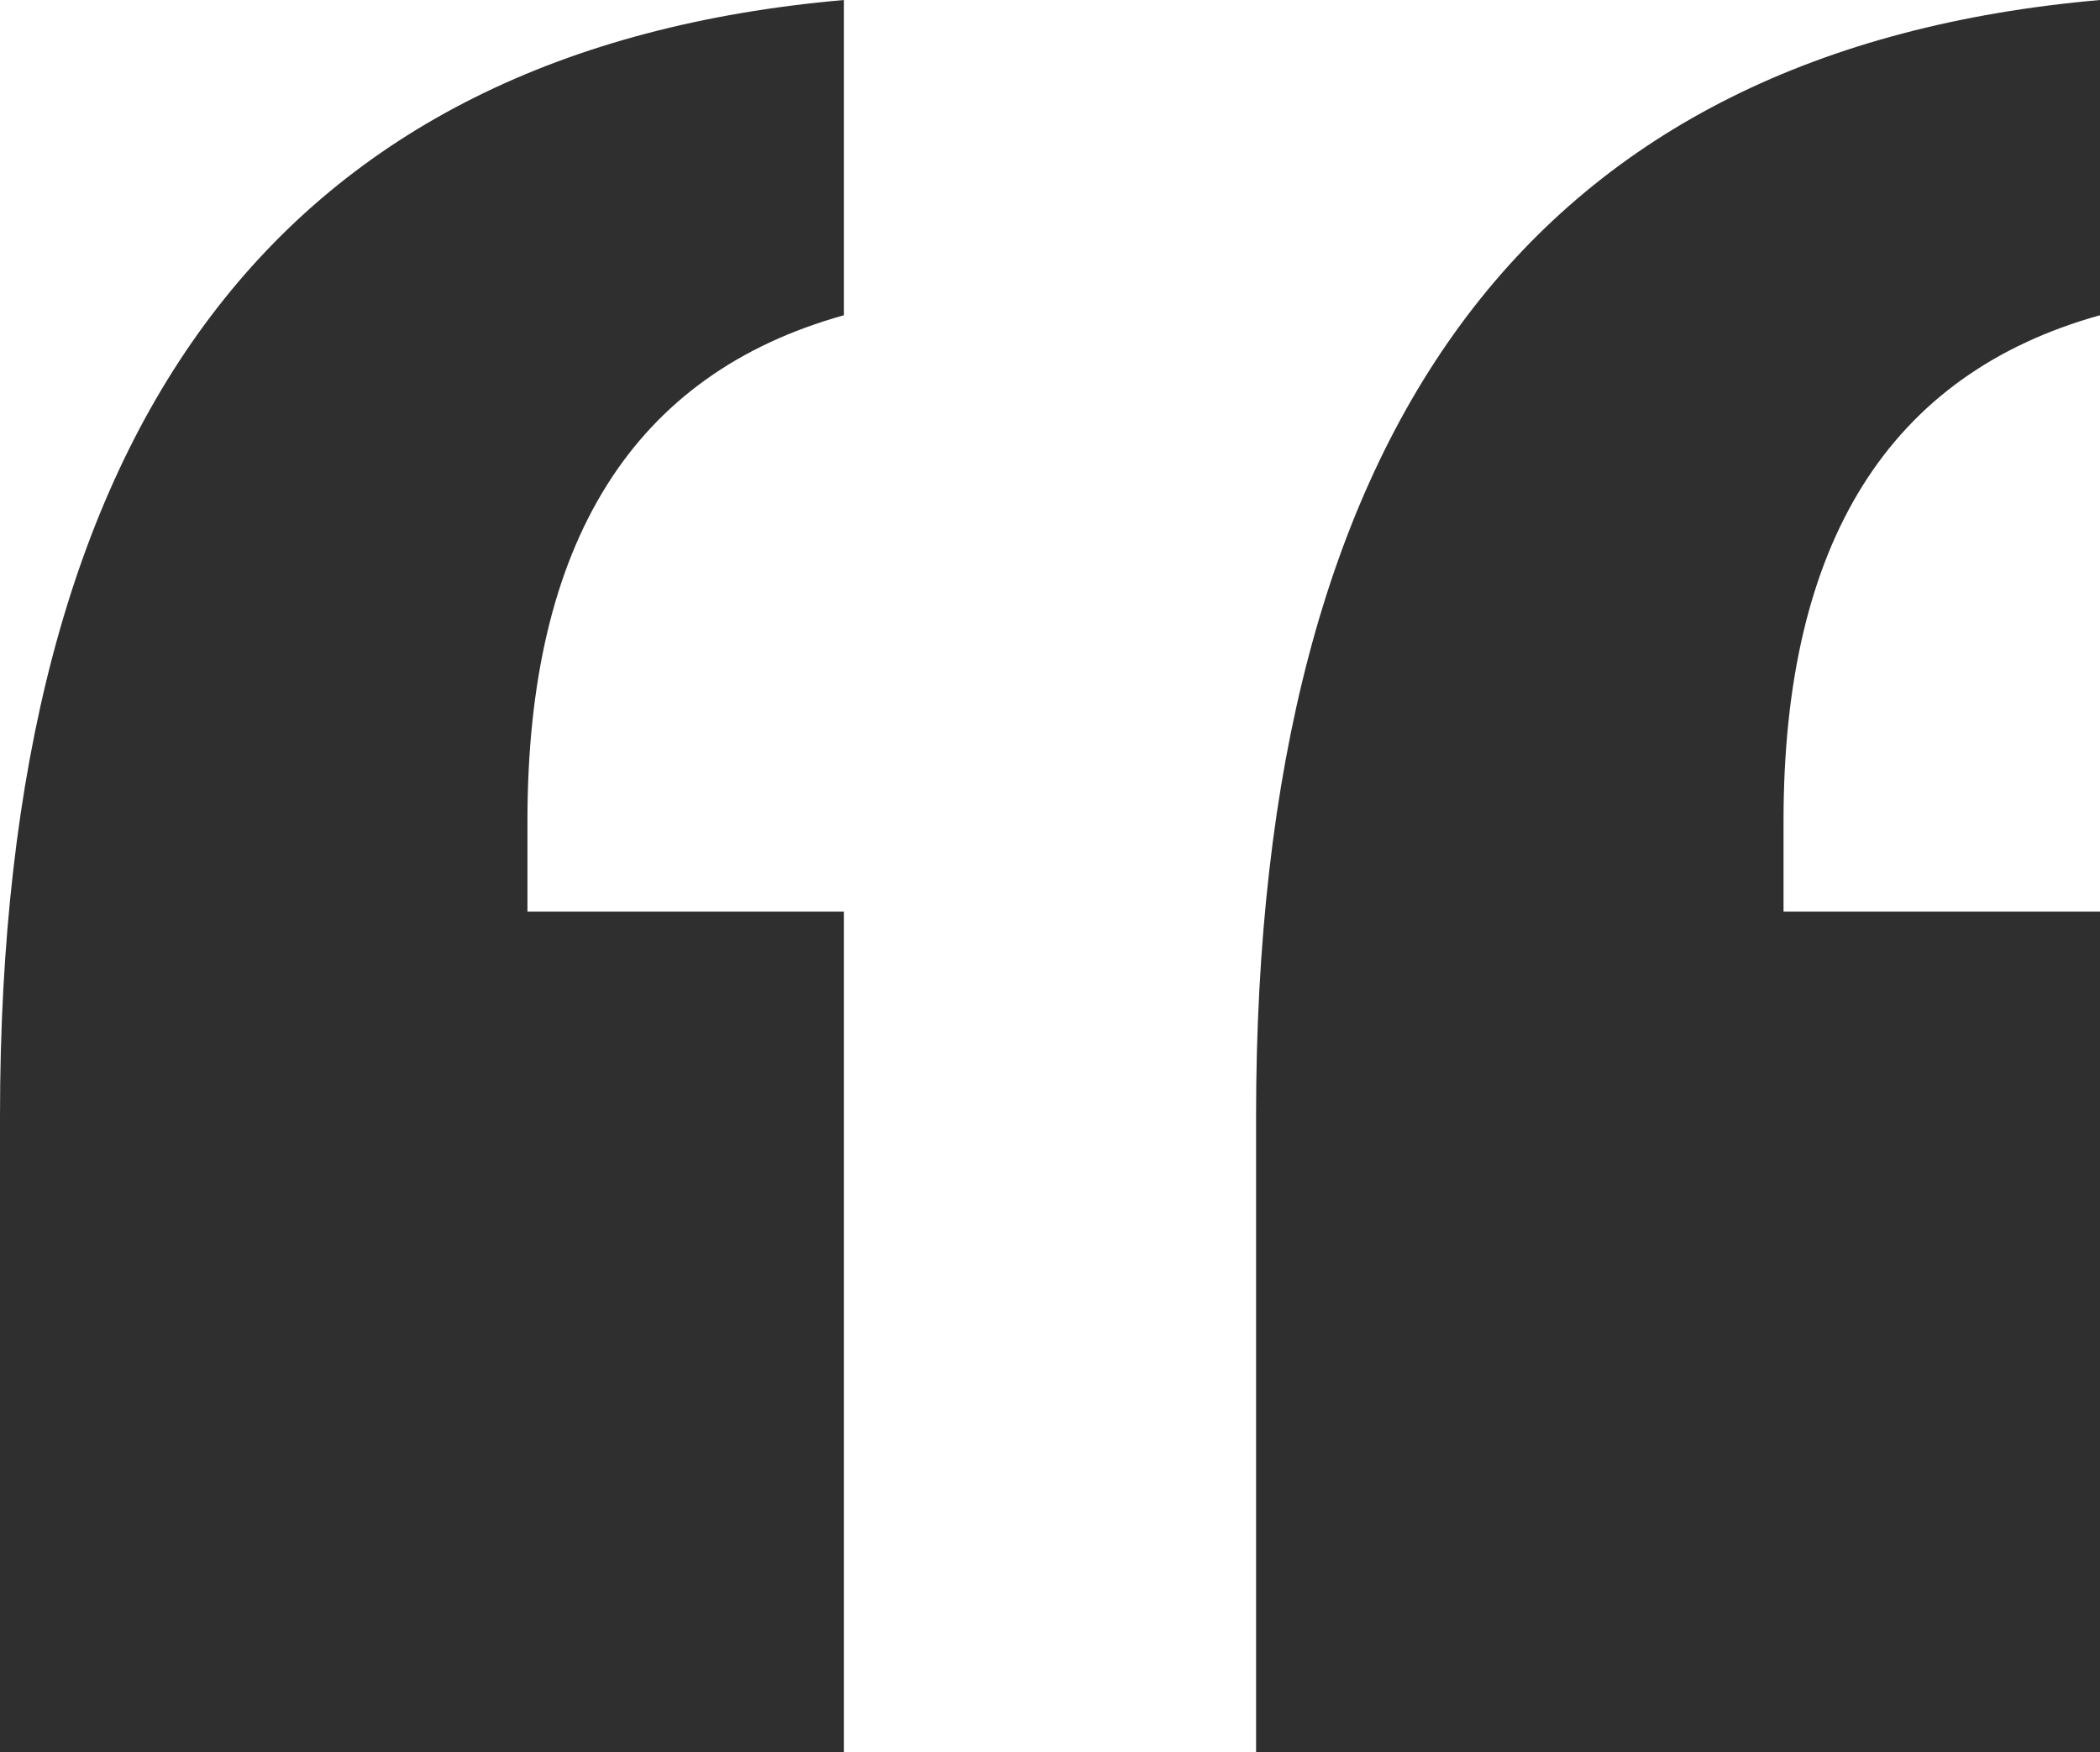 <?xml version="1.0" encoding="UTF-8"?>
<svg width="139px" height="116px" viewBox="0 0 139 116" version="1.1" xmlns="http://www.w3.org/2000/svg" xmlns:xlink="http://www.w3.org/1999/xlink">
    <!-- Generator: sketchtool 64 (101010) - https://sketch.com -->
    <title>98F68D74-F2CF-48BE-9334-7686C956168B</title>
    <desc>Created with sketchtool.</desc>
    <g id="Page-1" stroke="none" stroke-width="1" fill="none" fill-rule="evenodd">
        <g id="Cyber-Front-Lines-Report-Design-v2" transform="translate(-199, -3419)" fill="#2F2F2F" fill-rule="nonzero">
            <g id="Group-2" transform="translate(199, 3397)">
                <g id="Quotation-icon" transform="translate(0, 22)">
                    <path d="M55.86,116 L55.86,60.35 L34.912,60.35 L34.912,54.334 C34.912,35.909 41.895,24.754 55.86,20.869 L55.86,20.869 L55.86,0 C18.62,3.259 0,27.888 0,73.887 L0,73.887 L0,116 L55.86,116 Z M139,116 L139,60.35 L118.053,60.35 L118.053,54.334 C118.053,35.909 125.035,24.754 139,20.869 L139,20.869 L139,0 C101.76,3.259 83.14,27.888 83.14,73.887 L83.14,73.887 L83.14,116 L139,116 Z" id="“"></path>
                </g>
            </g>
        </g>
    </g>
</svg>
